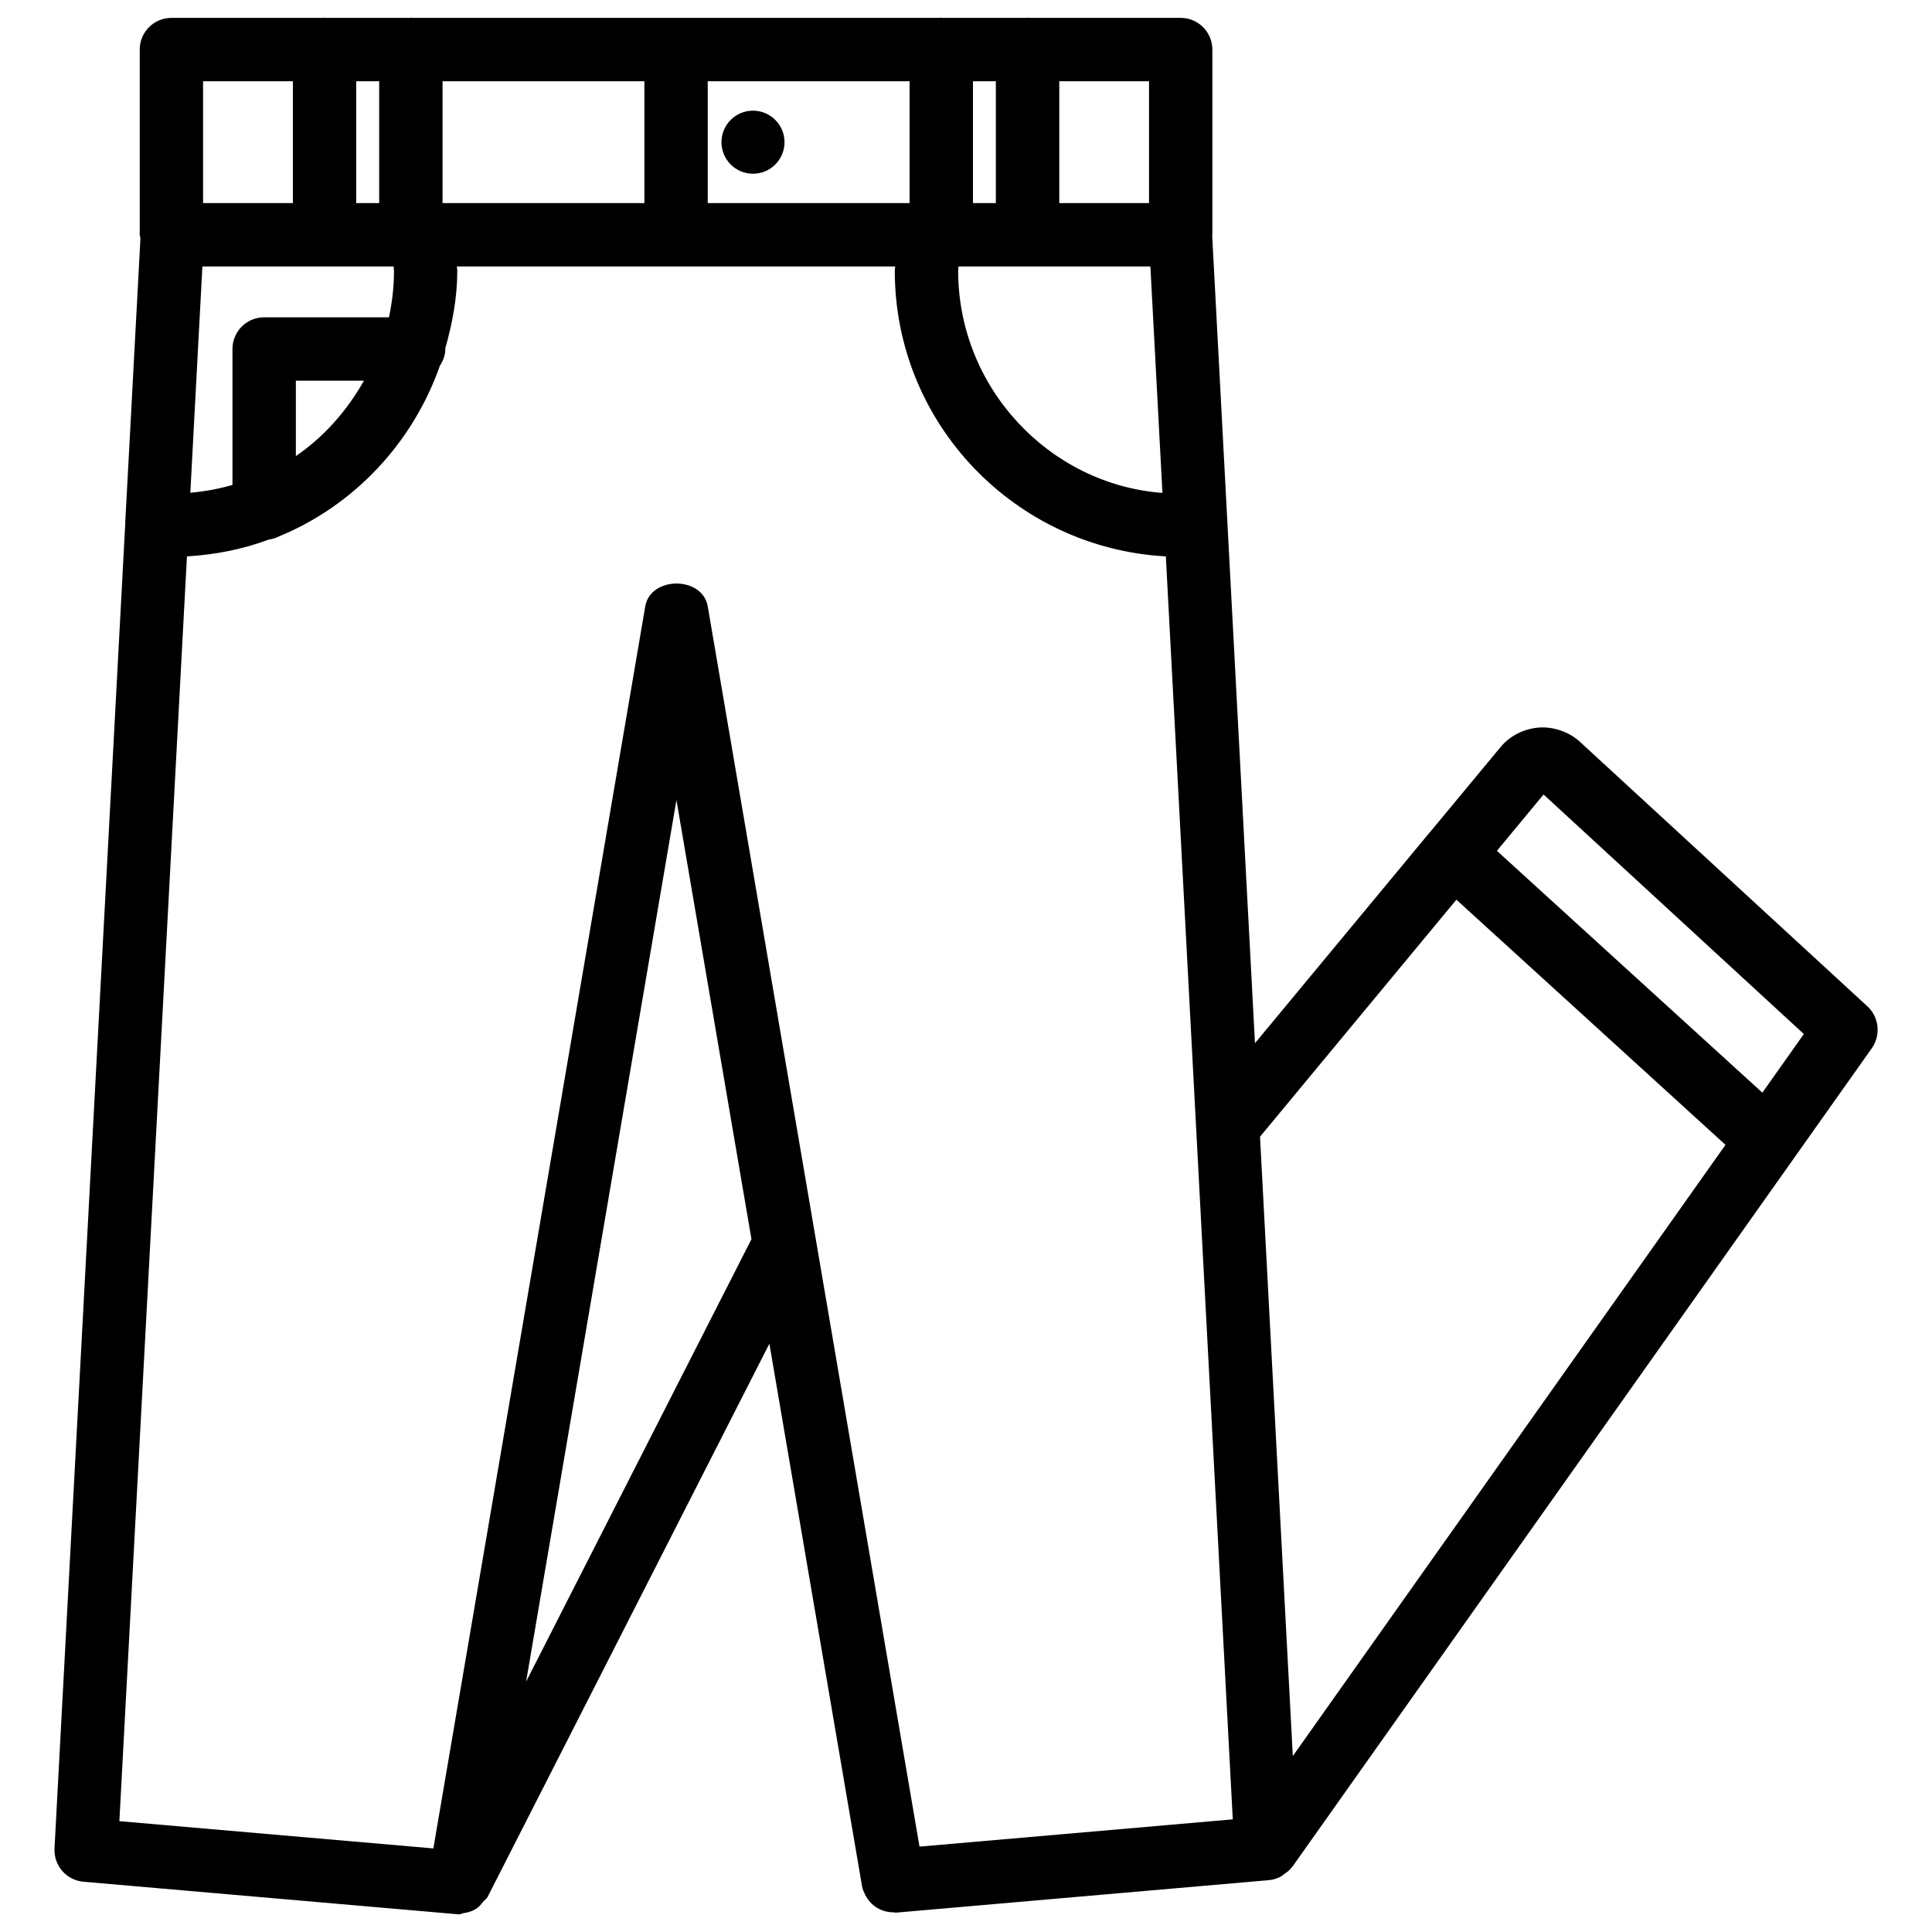 <?xml version="1.0" encoding="UTF-8"?>
<!-- Uploaded to: SVG Repo, www.svgrepo.com, Generator: SVG Repo Mixer Tools -->
<svg width="800px" height="800px" version="1.1" viewBox="144 144 512 512" xmlns="http://www.w3.org/2000/svg">
 <defs>
  <clipPath id="a">
   <path d="m158 148.09h484v503.81h-484z"/>
  </clipPath>
 </defs>
 <path d="m343.55 190.04c4.617 0 8.355-3.738 8.355-8.355 0-4.617-3.738-8.355-8.355-8.355-4.617 0-8.355 3.738-8.355 8.355 0 4.621 3.738 8.355 8.355 8.355z"/>
 <g clip-path="url(#a)">
  <path d="m638.87 410.68-75.738-69.695c-2.875-2.875-7.18-4.387-10.938-4.199-4.137 0.211-8.02 2.141-10.559 5.227l-18.727 22.586h-0.02s0 0.02-0.02 0.02l-46.289 55.84-11.336-214.02c0-0.082 0.043-0.168 0.043-0.25v-49.055c0-4.641-3.777-8.398-8.398-8.398h-40.285c-0.105 0-0.188-0.062-0.316-0.062-0.125 0-0.188 0.062-0.316 0.062h-22.25c-0.105 0-0.188-0.062-0.316-0.062-0.125 0-0.188 0.062-0.316 0.062l-139.89 0.004c-0.105 0-0.188-0.062-0.316-0.062-0.121-0.004-0.188 0.062-0.289 0.062h-22.25c-0.105 0-0.188-0.062-0.316-0.062-0.129-0.004-0.211 0.062-0.316 0.062h-40.285c-4.641 0-8.398 3.758-8.398 8.398v49.078c0 0.336 0.148 0.609 0.188 0.922l-3.988 74.605c0 0.043-0.043 0.082-0.043 0.125-0.016 0.148 0.047 0.316 0.027 0.484l-18.77 351.51c-0.23 4.535 3.148 8.418 7.66 8.816l99 8.605c0.25 0.02 0.484 0.043 0.734 0.043 0.293 0 0.504-0.25 0.797-0.293 1.426-0.168 2.75-0.609 3.883-1.426 0.629-0.441 0.965-0.988 1.469-1.574 0.398-0.484 0.945-0.777 1.238-1.344l74.668-146.59 24.562 143.8c0.148 0.82 0.484 1.531 0.84 2.246v0.02c1.387 2.793 4.176 4.598 7.391 4.617 0.043 0 0.062 0.02 0.105 0.02h0.062c0.211 0 0.398 0.082 0.629 0.062l98.789-8.605c1.195-0.105 2.289-0.484 3.273-1.008 0.273-0.148 0.441-0.379 0.691-0.547 0.586-0.418 1.195-0.797 1.68-1.344 0.148-0.148 0.23-0.336 0.379-0.484 0.062-0.082 0.168-0.105 0.211-0.188l153.58-216.95c2.394-3.484 1.891-8.207-1.215-11.062zm-108.91-28.254 71.309 64.969-114.66 161.98-8.691-164.14zm-198.4-77.734c-1.387-8.062-15.176-8.062-16.562 0l-56.152 329.16-83.211-7.223 17.906-335.18c7.621-0.441 14.906-1.93 21.746-4.473 0.926-0.125 1.785-0.379 2.582-0.797 19.984-8.207 35.496-24.77 42.719-45.281 0.84-1.301 1.426-2.75 1.426-4.41 0-0.043-0.02-0.082-0.02-0.125 1.867-6.59 3.191-13.414 3.191-20.613 0-0.379-0.105-0.754-0.105-1.133h116.15c0 0.379-0.105 0.734-0.105 1.113 0 40.578 31.906 73.535 71.836 75.719l17.738 334.7-83.023 7.223zm-83.254-90.078c0 0.379 0.105 0.754 0.105 1.133 0 4.242-0.484 8.355-1.324 12.344h-33.082c-4.641 0-8.398 3.758-8.398 8.398v36.023c-3.609 1.051-7.328 1.723-11.168 2.078l3.195-59.977zm200.56 0 3.191 60.016c-30.02-2.266-54.137-27.898-54.137-58.902 0-0.379 0.082-0.734 0.105-1.113zm-47.02-16.793v-32.285h6.066v32.285zm-16.797 0h-53.488v-32.285h53.488zm-70.281 0h-53.488v-32.285h53.488zm-70.281 0h-6.086v-32.285h6.086zm-4.031 47.062c-4.492 7.938-10.559 14.863-18.051 19.984v-19.984zm208.05-47.062h-23.785v-32.285h23.785zm-250.69-32.285h23.805v32.285h-23.805zm85.605 424.12 39.844-233.64 19.879 116.38zm327.62-156.09-70.344-64.09 12.363-14.926 68.98 63.48z"/>
 </g>
</svg>